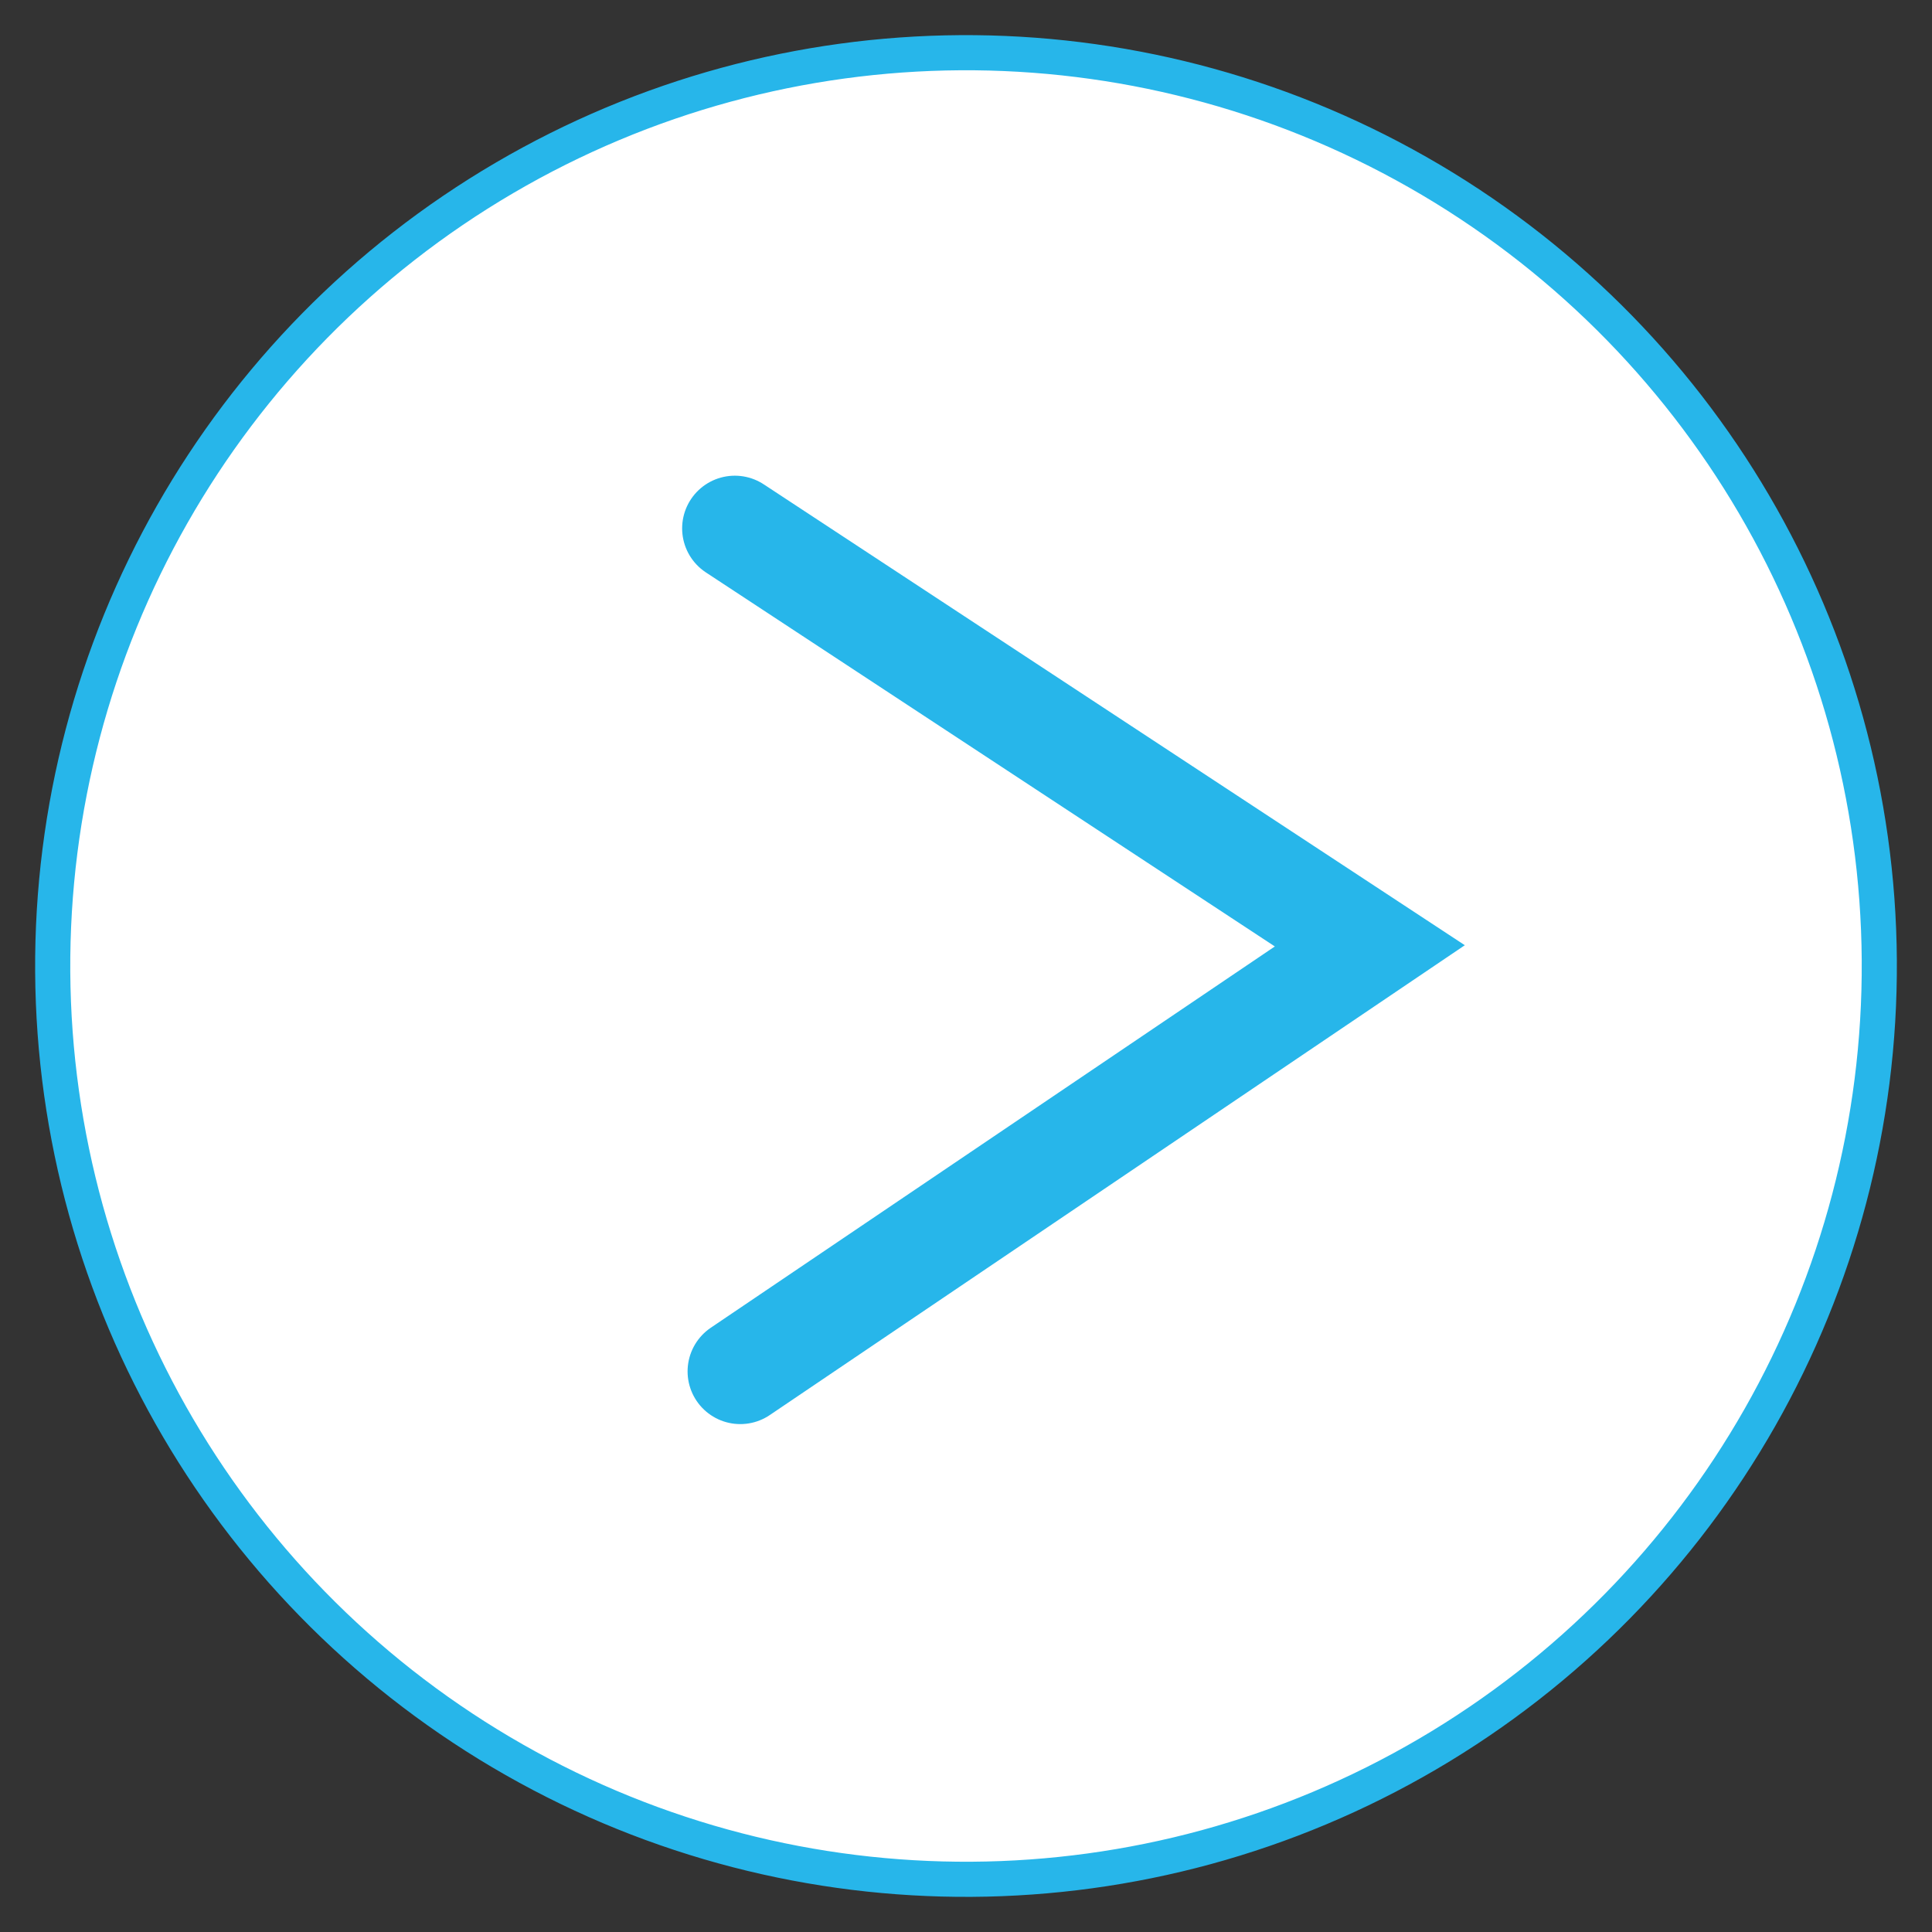 <svg width="55" height="55" viewBox="0 0 55 55" fill="none" xmlns="http://www.w3.org/2000/svg">
<rect x="0" y="0" width="55" height="55" fill="#333333" stroke="none"/>
<circle cx="27.5" cy="27.5" r="26" transform="rotate(179.631 27.5 27.5)" fill="white" stroke="#27B6EA"/>
<path d="M21.074 39.041L38.996 26.926L20.919 15.042" stroke="#27B6EA" stroke-width="3" stroke-linecap="round"/>
</svg>
